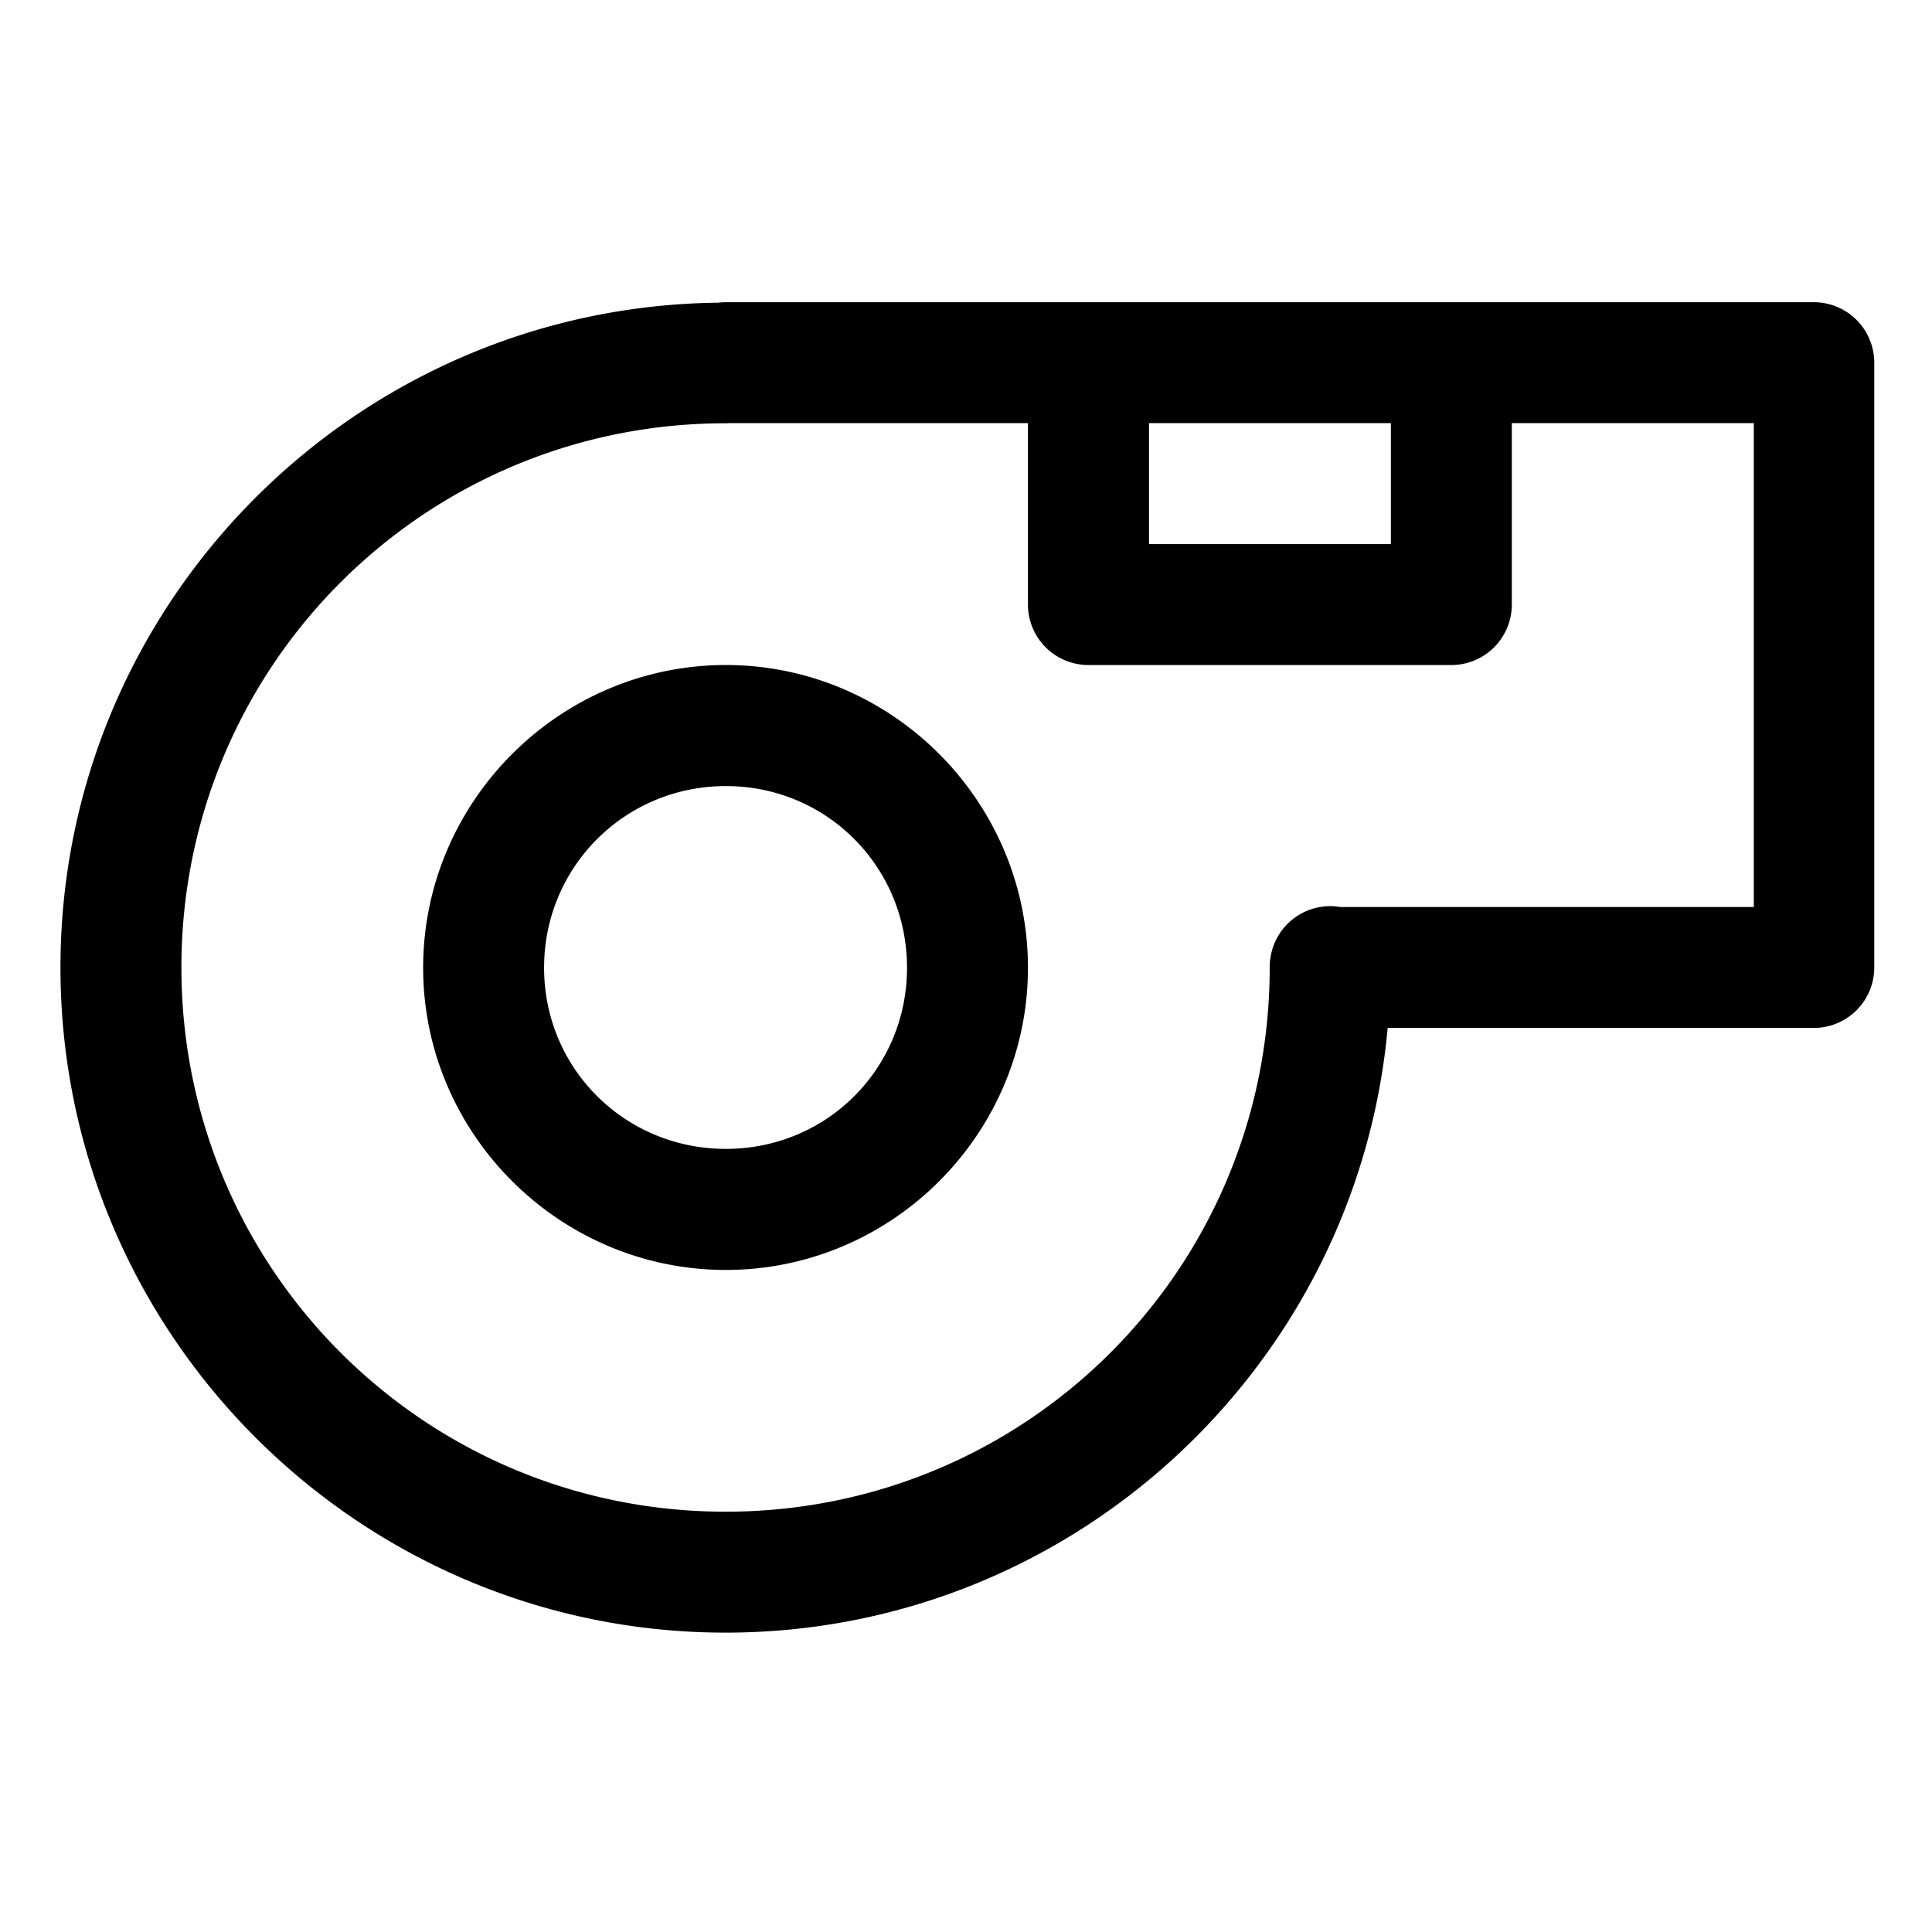 <?xml version="1.0" ?><svg height="32" id="svg8" version="1.1" viewBox="0 0 8.467 8.467" width="32" xmlns="http://www.w3.org/2000/svg" xmlns:cc="http://creativecommons.org/ns#" xmlns:dc="http://purl.org/dc/elements/1.1/" xmlns:inkscape="http://www.inkscape.org/namespaces/inkscape" xmlns:rdf="http://www.w3.org/1999/02/22-rdf-syntax-ns#" xmlns:sodipodi="http://sodipodi.sourceforge.net/DTD/sodipodi-0.dtd" xmlns:svg="http://www.w3.org/2000/svg"><defs id="defs2"/><g id="layer1" transform="translate(0,-288.533)"><path d="M 12.004 4.998 A 1 1 0 0 0 11.875 5.006 C 5.87 5.074 1 9.979 1 16 C 1 22.063 5.937 27 12 27 C 17.726 27 22.441 22.596 22.949 17 L 30 17 A 1 1 0 0 0 30.996 16.004 L 30.996 6.002 A 1 1 0 0 0 30 4.998 L 23.998 4.998 L 17.996 4.998 L 12.004 4.998 z M 12.051 6.998 L 17 6.998 L 17 10.002 A 1 1 0 0 0 17.996 10.998 L 23.998 10.998 A 1 1 0 0 0 25.002 10.002 L 25.002 6.998 L 29.004 6.998 L 29.004 15 L 22.168 15 A 1 1 0 0 0 21.012 15.83 A 1 1 0 0 0 20.998 16.033 C 20.98 21 16.971 25 12 25 C 7.018 25 3 20.982 3 16 C 3 11.018 7.018 7 12 7 A 1 1 0 0 0 12.051 6.998 z M 19.002 6.998 L 23.002 6.998 L 23.002 8.998 L 19.002 8.998 L 19.002 6.998 z M 12.004 10.998 C 9.254 10.998 6.998 13.254 6.998 16.004 C 6.998 18.753 9.254 21.002 12.004 21.002 C 14.753 21.002 17 18.753 17 16.004 C 17 13.254 14.753 10.998 12.004 10.998 z M 12.004 13 C 13.673 13 15 14.335 15 16.004 C 15 17.673 13.673 19 12.004 19 C 10.335 19 8.998 17.673 8.998 16.004 C 8.998 14.335 10.335 13 12.004 13 z " id="path1642" style="color:#000000;font-style:normal;font-variant:normal;font-weight:normal;font-stretch:normal;font-size:medium;line-height:normal;font-family:sans-serif;font-variant-ligatures:normal;font-variant-position:normal;font-variant-caps:normal;font-variant-numeric:normal;font-variant-alternates:normal;font-feature-settings:normal;text-indent:0;text-align:start;text-decoration:none;text-decoration-line:none;text-decoration-style:solid;text-decoration-color:#000000;letter-spacing:normal;word-spacing:normal;text-transform:none;writing-mode:lr-tb;direction:ltr;text-orientation:mixed;dominant-baseline:auto;baseline-shift:baseline;text-anchor:start;white-space:normal;shape-padding:0;clip-rule:nonzero;display:inline;overflow:visible;visibility:visible;opacity:1;isolation:auto;mix-blend-mode:normal;color-interpolation:sRGB;color-interpolation-filters:linearRGB;solid-color:#000000;solid-opacity:1;vector-effect:none;fill:#000000;fill-opacity:1;fill-rule:nonzero;stroke:none;stroke-width:2;stroke-linecap:round;stroke-linejoin:round;stroke-miterlimit:4;stroke-dasharray:none;stroke-dashoffset:0;stroke-opacity:1;paint-order:fill markers stroke;color-rendering:auto;image-rendering:auto;shape-rendering:auto;text-rendering:auto;enable-background:accumulate" transform="matrix(0.265,0,0,0.265,0,288.533)"/></g></svg>
